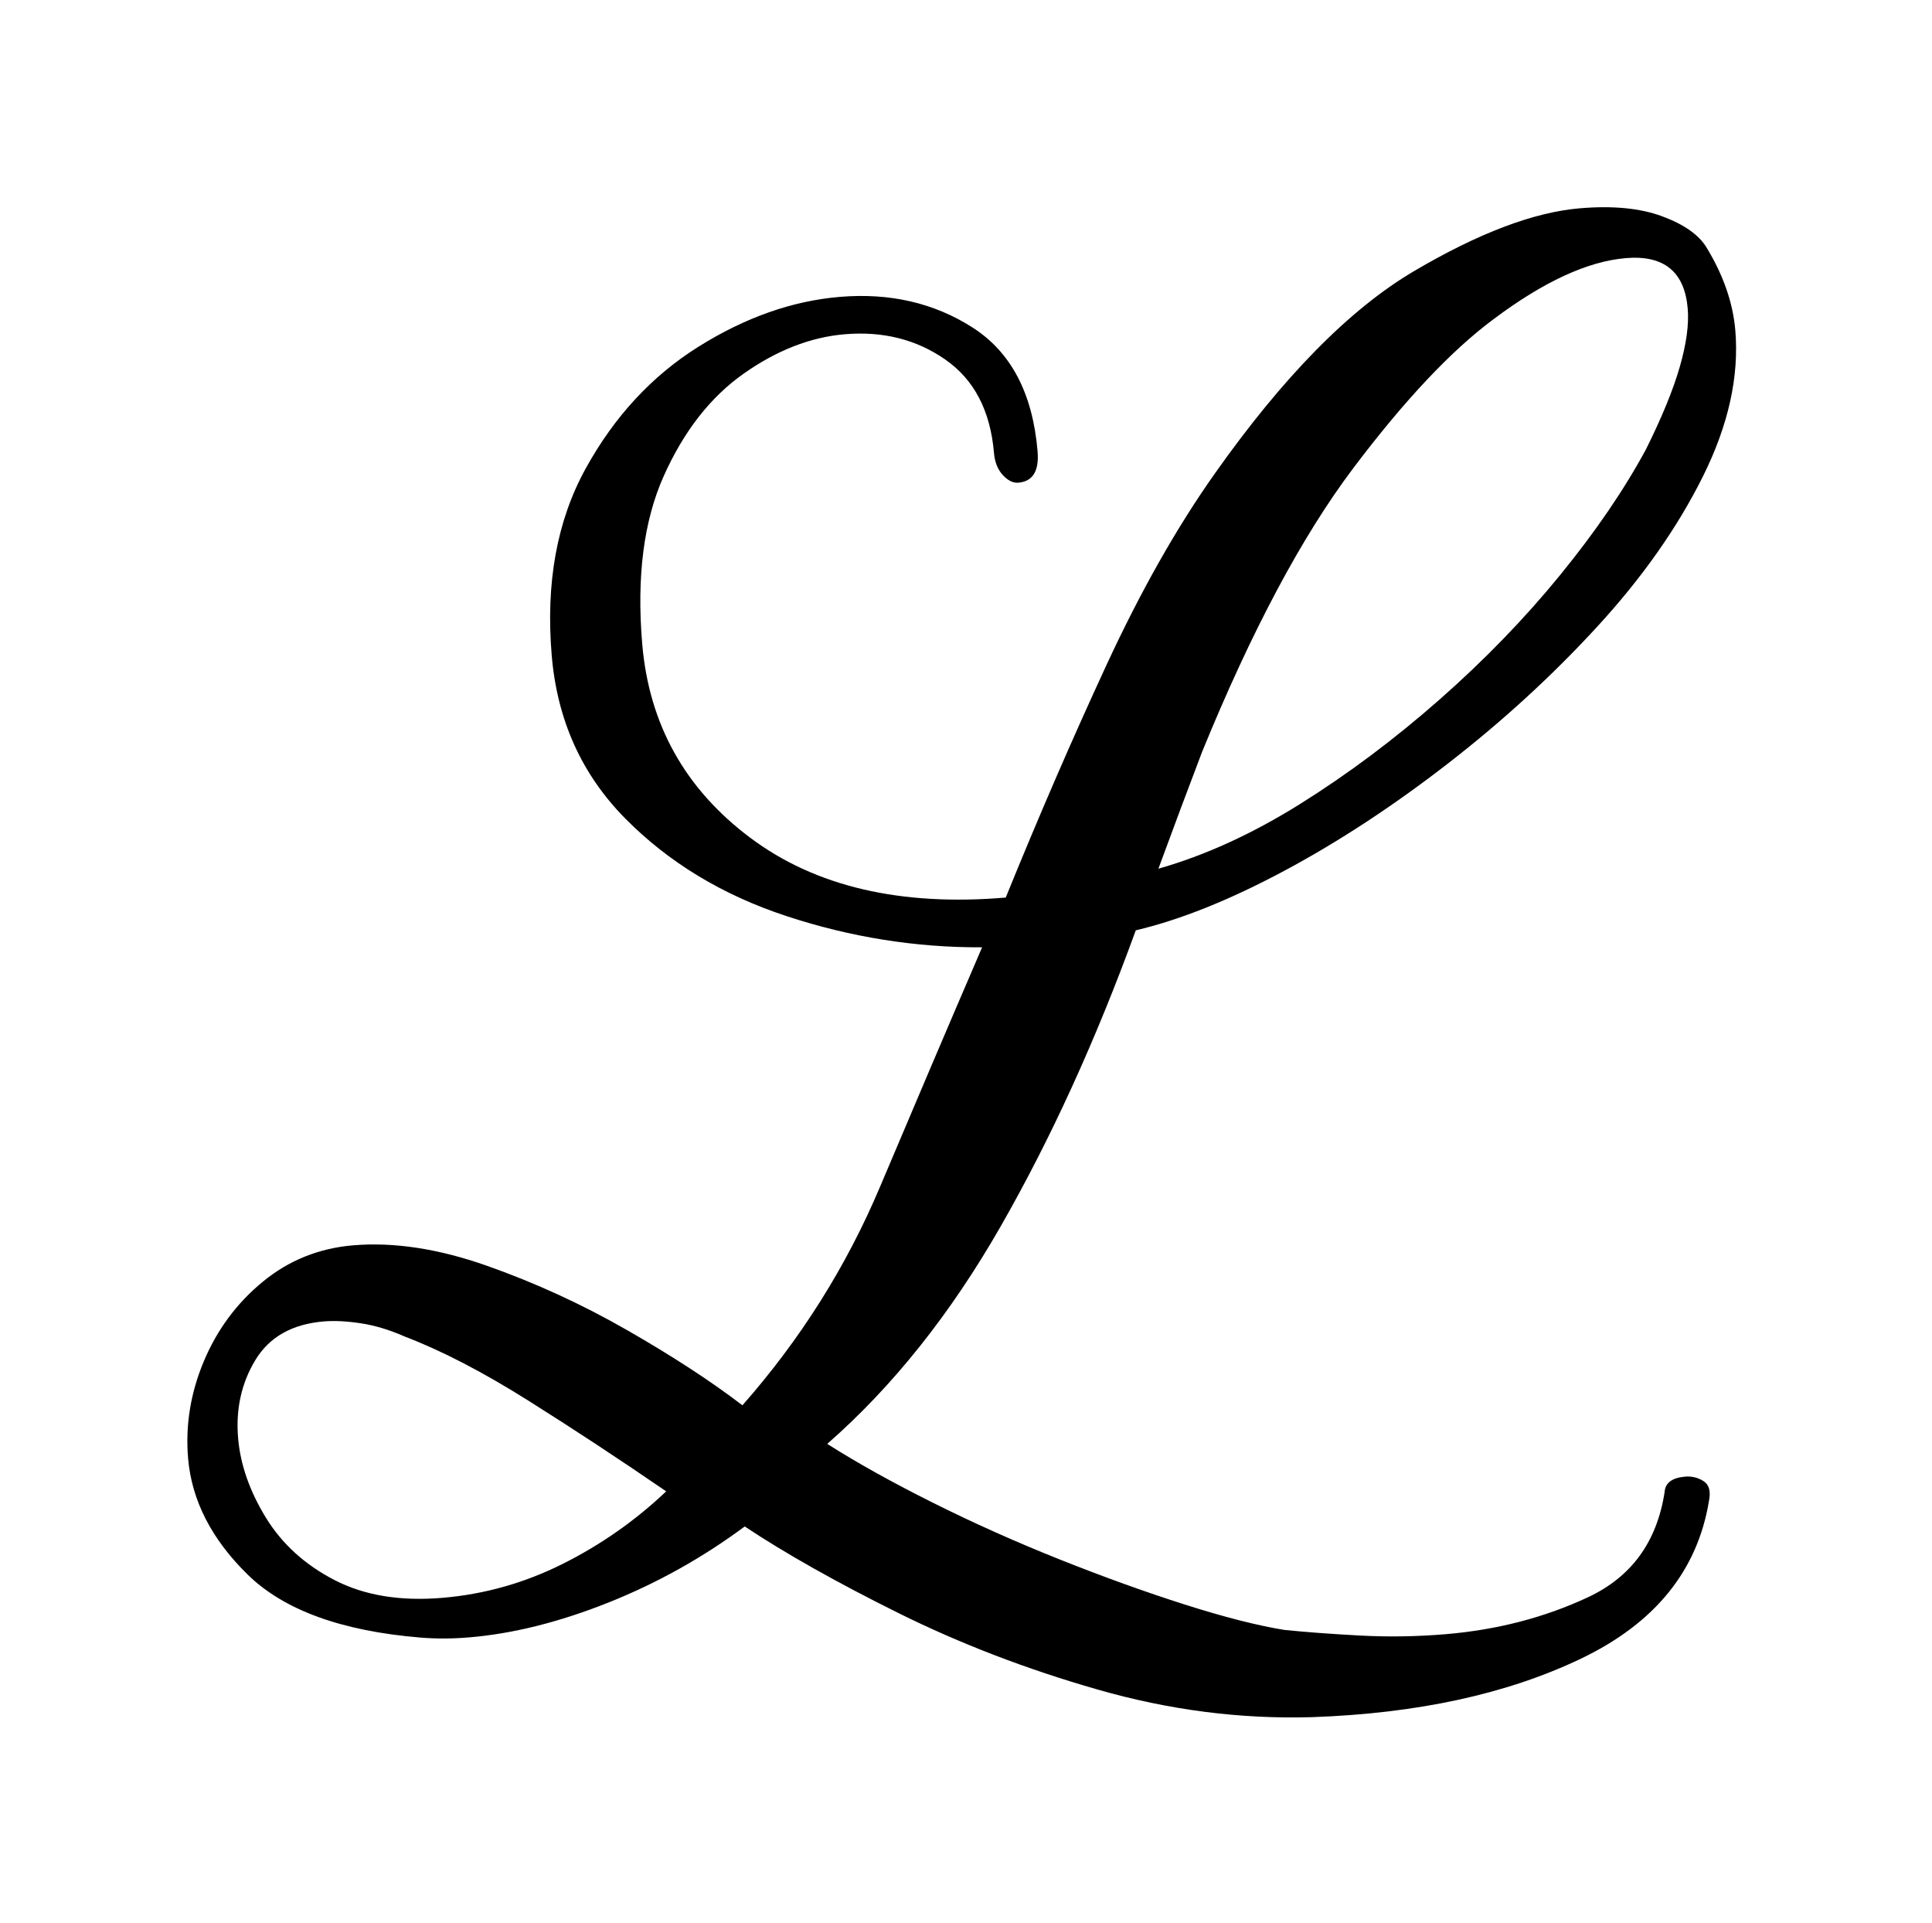 <svg xmlns="http://www.w3.org/2000/svg" xmlns:xlink="http://www.w3.org/1999/xlink" xmlns:serif="http://www.serif.com/" width="100%" height="100%" viewBox="0 0 201 200" xml:space="preserve" style="fill-rule:evenodd;clip-rule:evenodd;stroke-linejoin:round;stroke-miterlimit:2;">    <g transform="matrix(1,0,0,1,-131.105,-757.992)">        <g id="Exported" transform="matrix(0.428,0,0,1.003,22.787,618.165)">            <rect x="253.129" y="139.466" width="467.395" height="199.438" style="fill:none;"></rect>            <g transform="matrix(5.836,-0.211,0.494,2.491,-231.809,20.466)">                <path d="M126.719,129.976C123.759,129.811 120.839,129.181 117.961,128.084C115.082,126.988 112.423,125.699 109.983,124.219C107.543,122.739 105.528,121.368 103.938,120.107C102.074,121.258 100.1,122.149 98.017,122.78C95.934,123.41 93.987,123.726 92.178,123.726C91.794,123.726 91.438,123.712 91.109,123.684C90.78,123.657 90.451,123.616 90.122,123.561C86.887,123.013 84.584,121.944 83.213,120.354C81.843,118.764 81.157,117.091 81.157,115.337C81.157,113.966 81.486,112.65 82.144,111.389C82.802,110.128 83.707,109.1 84.858,108.305C86.01,107.51 87.298,107.113 88.724,107.113C90.423,107.113 92.246,107.551 94.193,108.429C96.139,109.306 98.003,110.361 99.785,111.595C101.567,112.829 103.061,113.994 104.267,115.09C106.899,112.568 109.051,109.717 110.723,106.537C112.396,103.357 114.081,100.177 115.781,96.997C113.04,96.778 110.381,96.12 107.804,95.023C105.227,93.927 103.116,92.391 101.471,90.418C99.826,88.444 99.004,86.114 99.004,83.427C99.004,80.412 99.689,77.876 101.06,75.82C102.431,73.764 104.13,72.215 106.159,71.173C108.188,70.131 110.189,69.611 112.163,69.611C114.246,69.611 116.042,70.186 117.549,71.338C119.057,72.489 119.811,74.271 119.811,76.683C119.811,77.506 119.509,77.917 118.906,77.917C118.687,77.917 118.481,77.794 118.29,77.547C118.098,77.3 118.002,76.985 118.002,76.601C118.002,74.847 117.44,73.503 116.316,72.571C115.192,71.639 113.835,71.173 112.245,71.173C110.819,71.173 109.38,71.598 107.927,72.448C106.474,73.298 105.254,74.614 104.267,76.395C103.28,78.177 102.787,80.466 102.787,83.263C102.787,86.607 104.048,89.403 106.57,91.651C109.092,93.899 112.546,95.023 116.933,95.023C118.577,91.788 120.236,88.704 121.908,85.771C123.58,82.838 125.294,80.329 127.048,78.246C130.228,74.463 133.216,71.9 136.013,70.556C138.809,69.213 141.166,68.541 143.085,68.541C144.456,68.541 145.58,68.747 146.457,69.158C147.334,69.569 147.91,70.049 148.184,70.597C148.787,71.804 149.089,72.982 149.089,74.134C149.089,76.053 148.472,78.027 147.239,80.055C146.005,82.084 144.374,84.03 142.345,85.894C140.317,87.759 138.096,89.472 135.684,91.034C133.271,92.597 130.886,93.886 128.529,94.9C126.171,95.914 124.06,96.558 122.196,96.833C120.167,101.219 117.961,105.139 115.576,108.593C113.191,112.047 110.545,114.843 107.639,116.982C108.791,117.859 110.175,118.791 111.792,119.778C113.41,120.765 115.096,121.697 116.85,122.574C118.605,123.451 120.277,124.219 121.867,124.877C123.457,125.535 124.8,126.001 125.897,126.275C126.774,126.439 127.802,126.604 128.981,126.768C130.16,126.933 131.352,127.015 132.558,127.015C134.697,127.015 136.698,126.673 138.562,125.987C140.426,125.302 141.605,123.945 142.098,121.916C142.153,121.532 142.455,121.341 143.003,121.341C143.277,121.341 143.524,121.423 143.743,121.587C143.963,121.752 144.017,122.026 143.908,122.41C143.195,125.261 141.249,127.289 138.069,128.496C134.889,129.702 131.105,130.195 126.719,129.976ZM123.347,94.365C125.321,93.981 127.35,93.255 129.433,92.186C131.517,91.117 133.559,89.842 135.56,88.362C137.561,86.881 139.371,85.305 140.988,83.633C142.606,81.961 143.935,80.329 144.977,78.739C145.744,77.478 146.306,76.382 146.663,75.45C147.019,74.518 147.197,73.723 147.197,73.065C147.197,71.53 146.402,70.762 144.812,70.762C143.222,70.762 141.331,71.447 139.138,72.818C137.274,73.969 135.163,75.861 132.805,78.493C130.448,81.124 128.035,84.853 125.568,89.678C124.855,91.158 124.115,92.72 123.347,94.365ZM91.191,121.998C92.945,121.998 94.645,121.669 96.29,121.012C97.935,120.354 99.442,119.476 100.813,118.38C99.004,116.899 97.208,115.488 95.426,114.144C93.644,112.801 92.013,111.773 90.533,111.06C89.93,110.731 89.34,110.498 88.765,110.361C88.189,110.224 87.682,110.156 87.243,110.156C85.927,110.156 84.941,110.608 84.283,111.513C83.625,112.417 83.296,113.473 83.296,114.679C83.296,115.776 83.584,116.899 84.159,118.051C84.735,119.202 85.612,120.148 86.791,120.888C87.97,121.628 89.436,121.998 91.191,121.998Z" style="fill-rule:nonzero;"></path>            </g>        </g>    </g></svg>